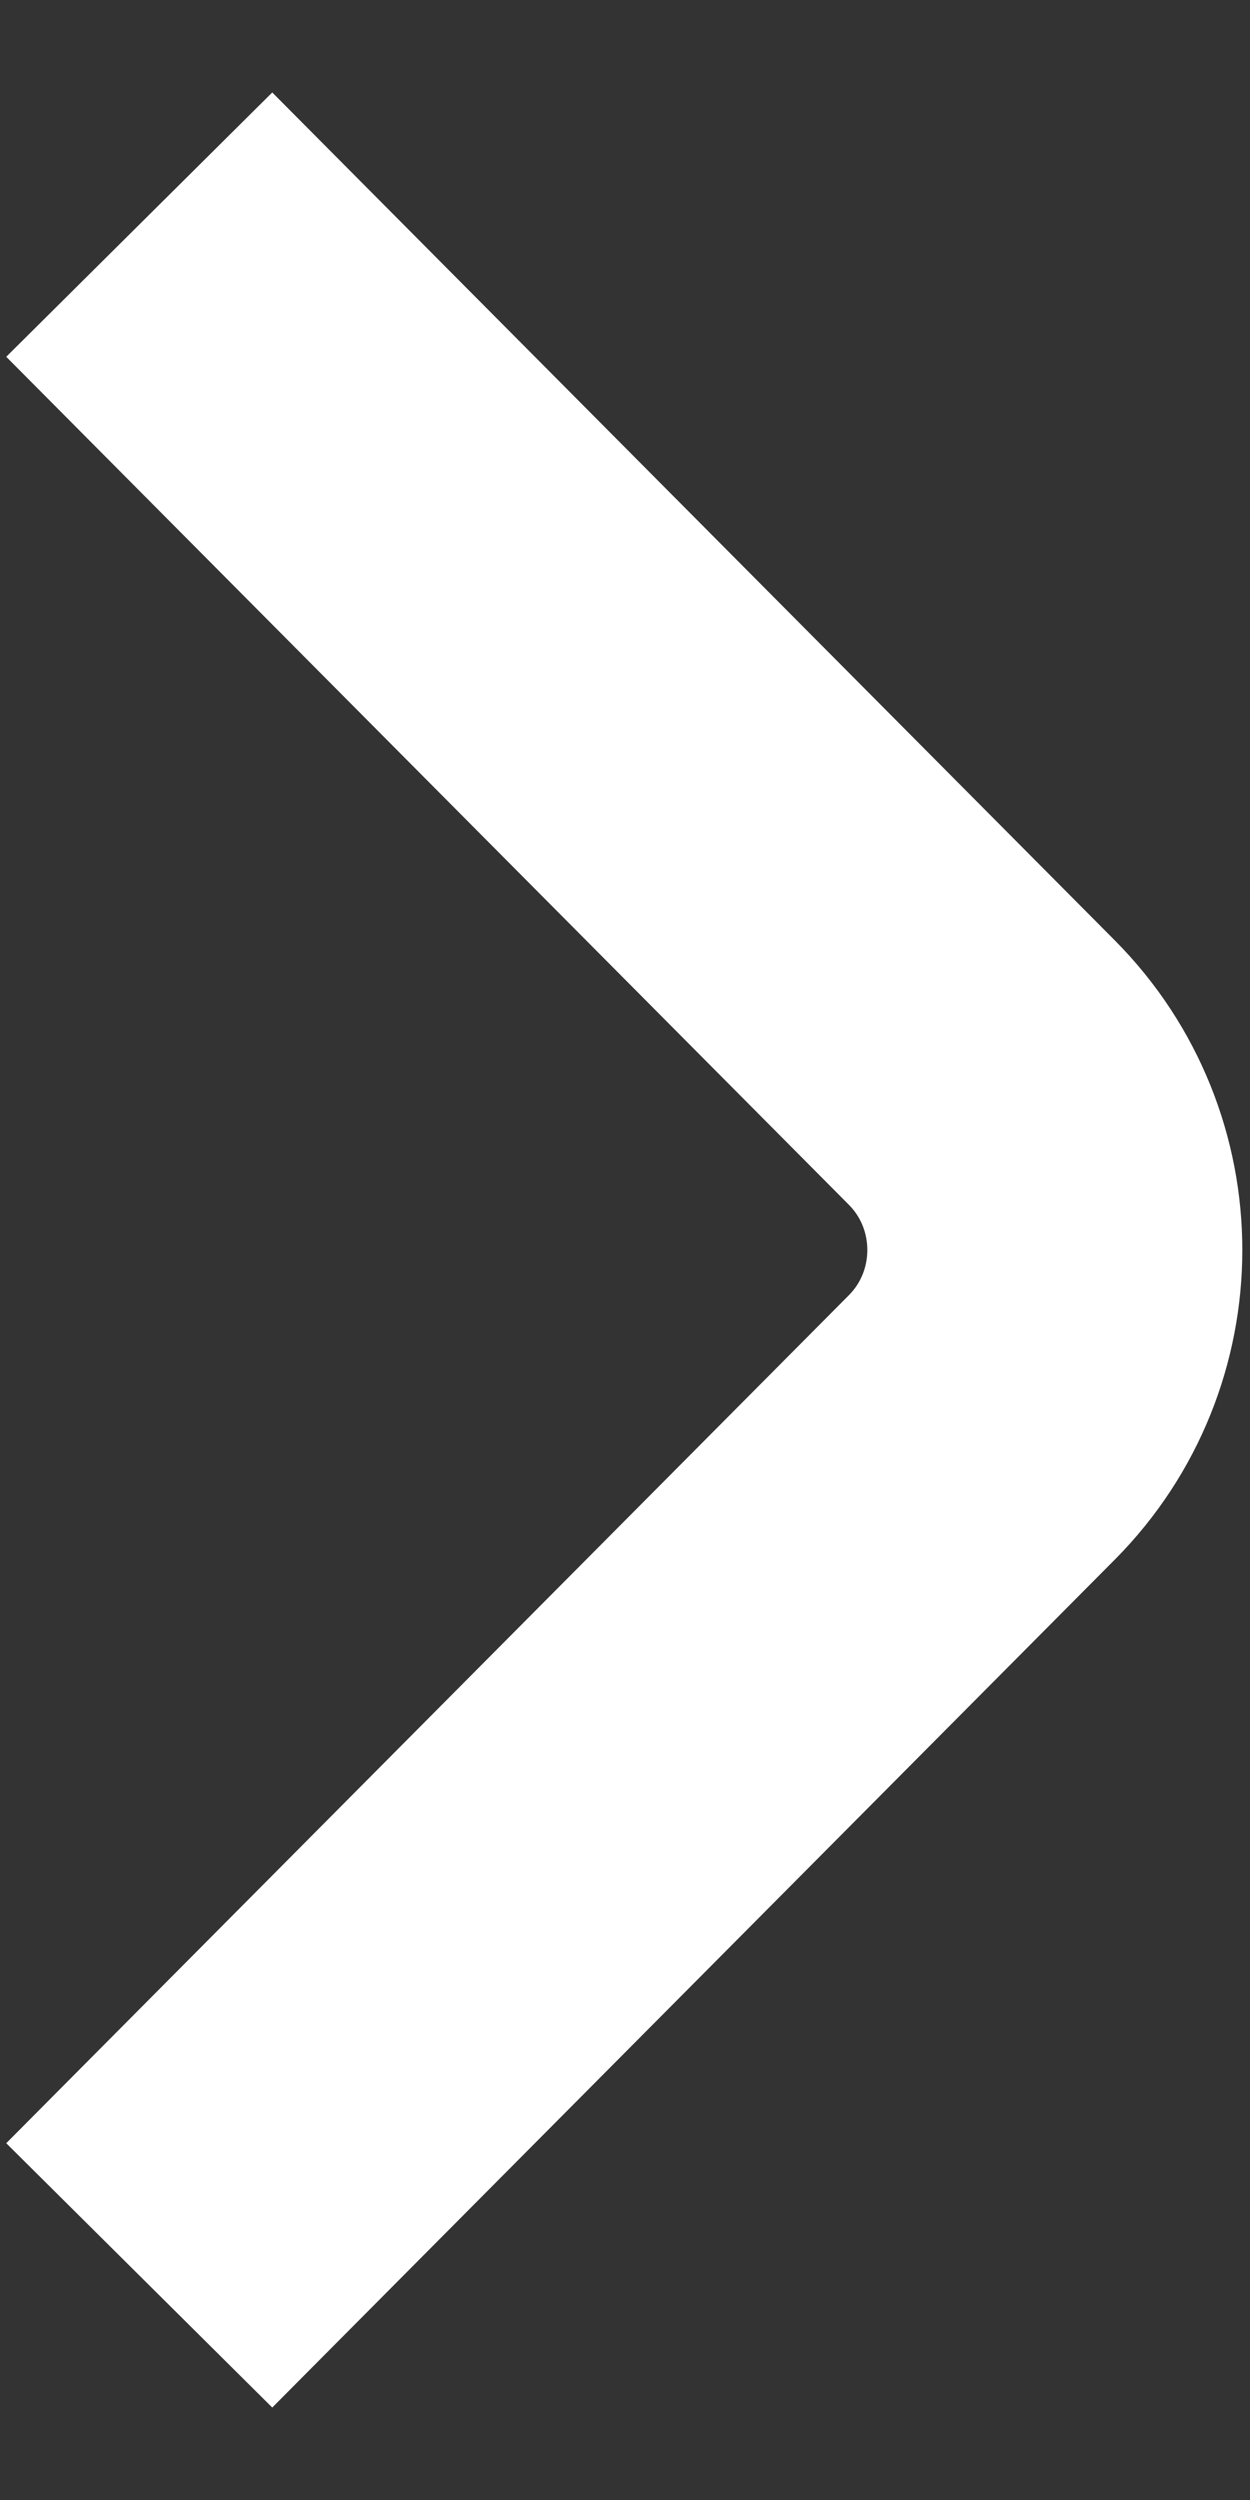 <svg width="10" height="20" viewBox="0 0 10 20" fill="none" xmlns="http://www.w3.org/2000/svg">
<rect x="0" y="0" width="10" height="20" fill="#333333" stroke="none"/>
<path id="Rectangle 1778" d="M1.114 18.203L7.855 11.419C8.633 10.635 8.633 9.365 7.855 8.581L1.114 1.797" stroke="#fff" stroke-width="3"/>
</svg>
